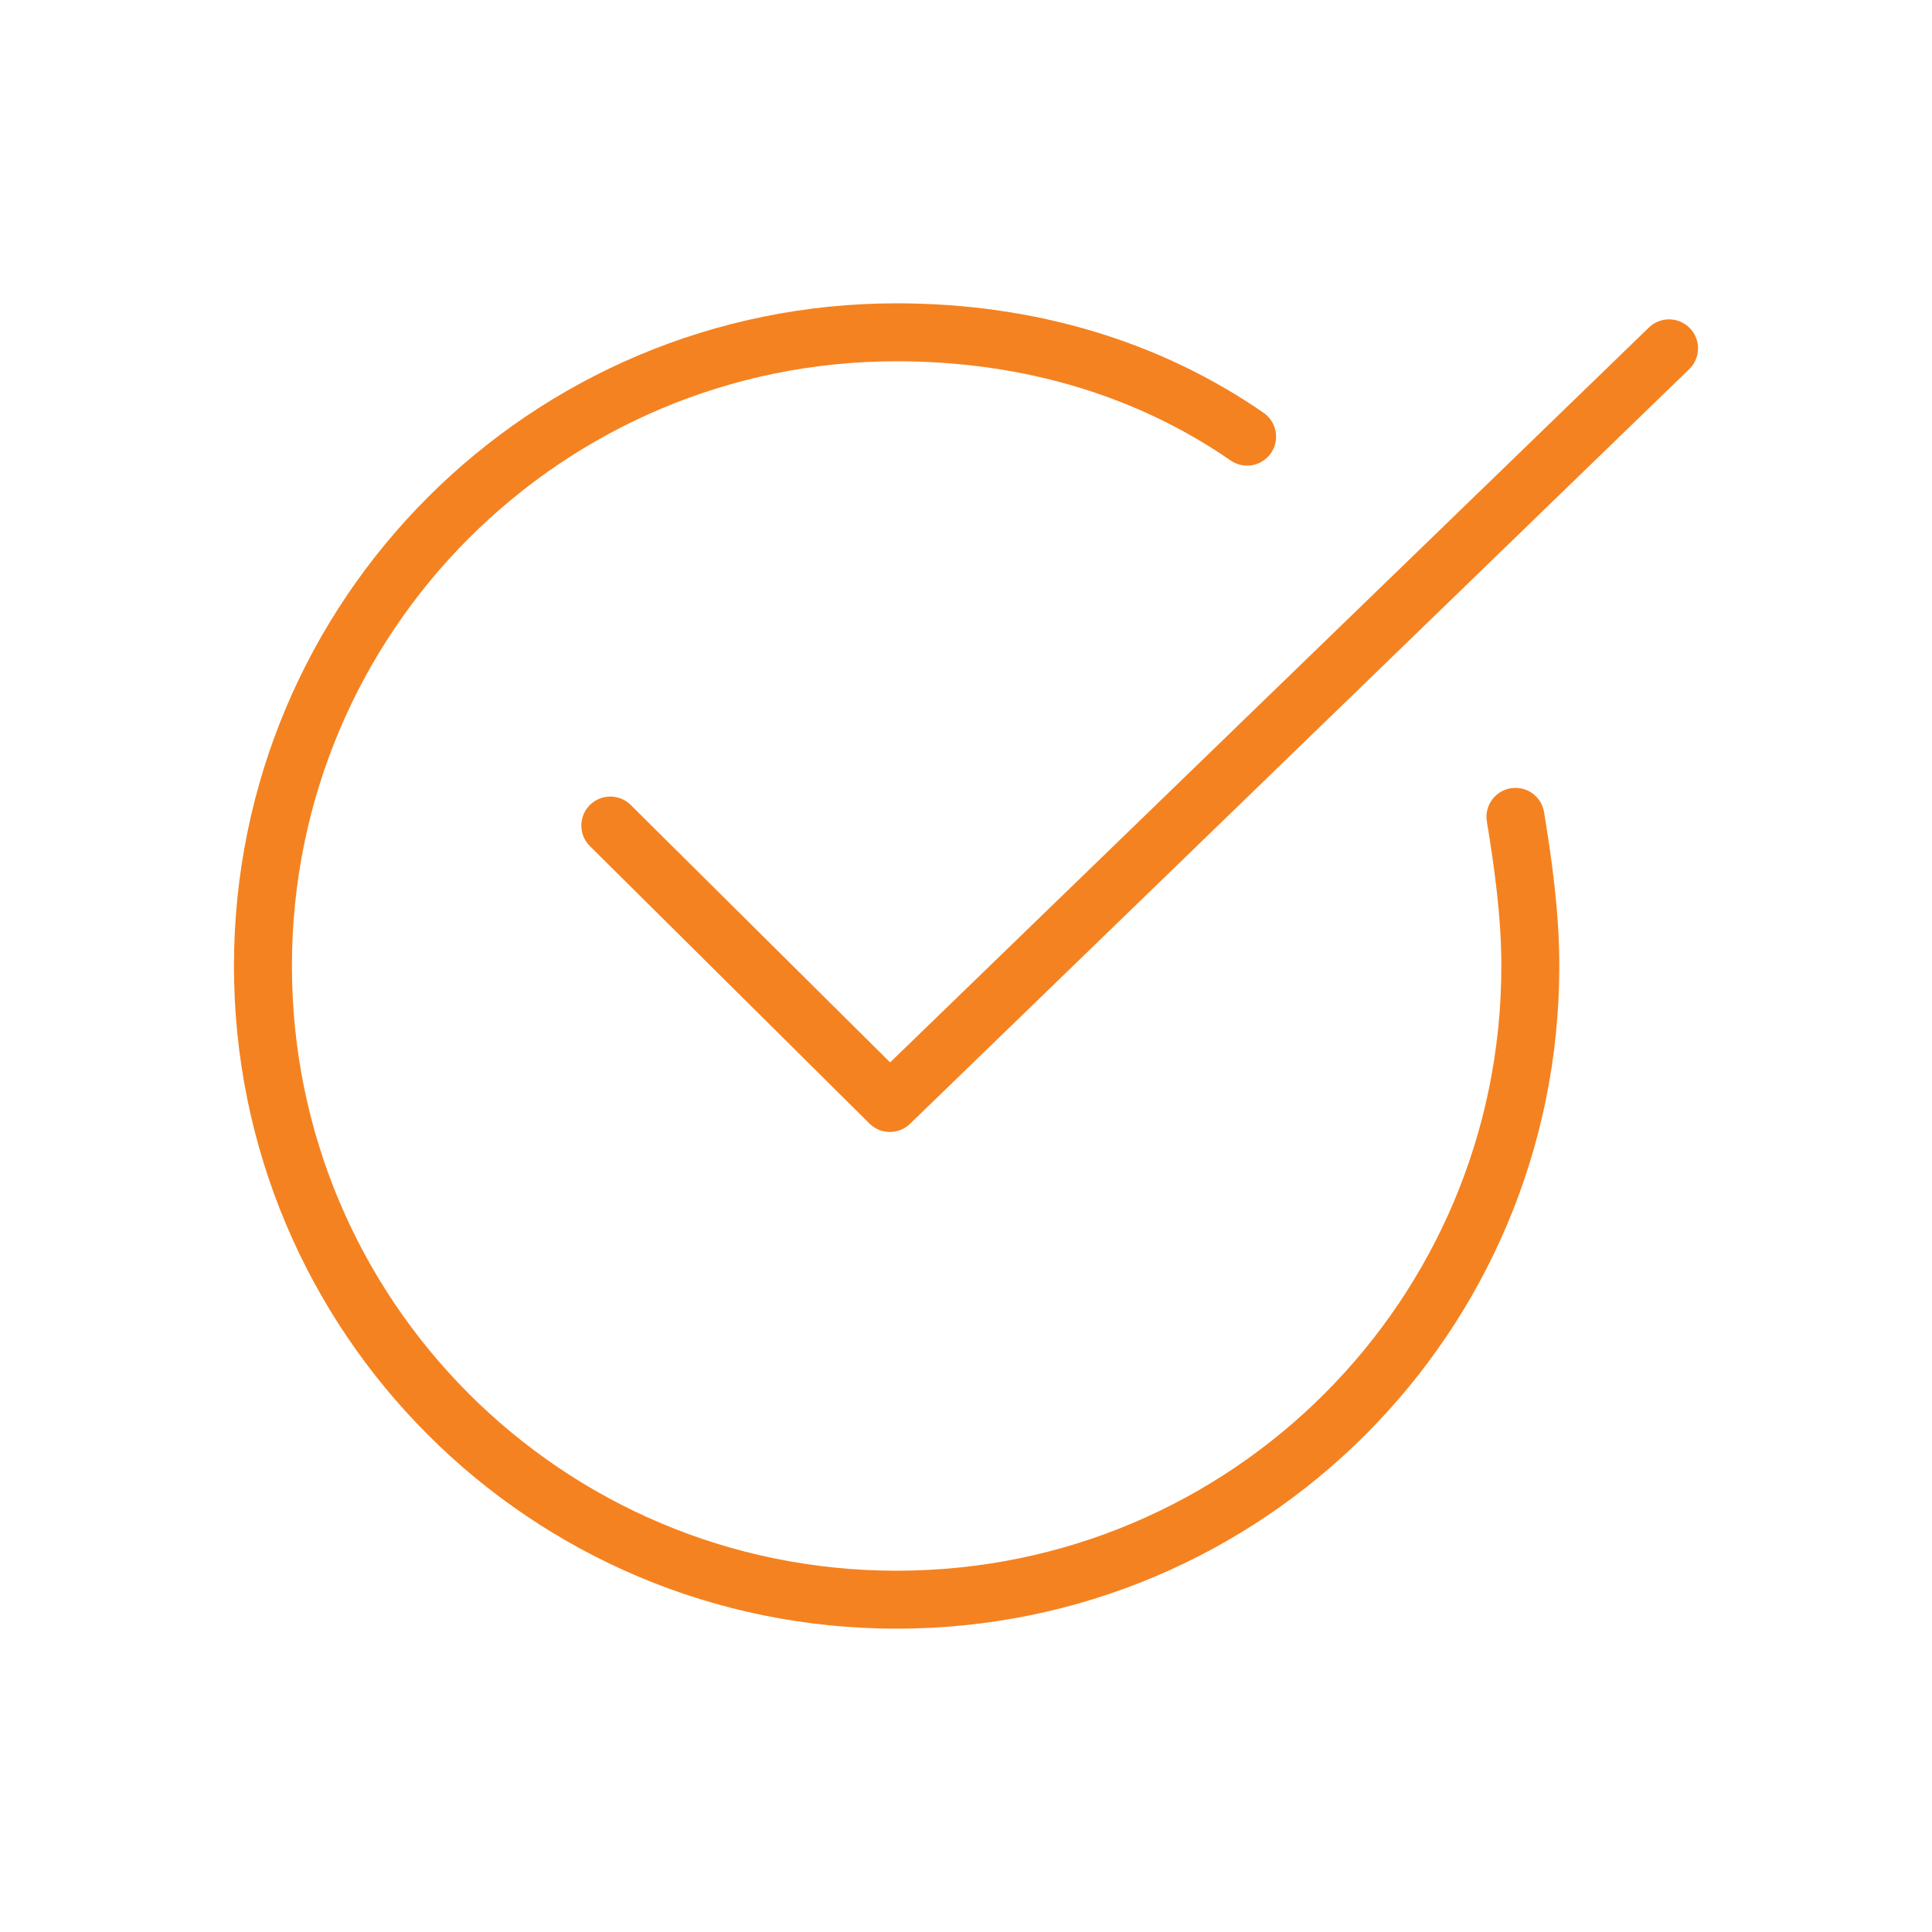 <?xml version="1.0" encoding="UTF-8"?><svg id="Layer_1" xmlns="http://www.w3.org/2000/svg" viewBox="0 0 100 100"><defs><style>.cls-1{fill:none;stroke:#f58220;stroke-linecap:round;stroke-linejoin:round;stroke-width:3px;}</style></defs><path class="cls-1" d="M64.55,22.6c-5.02-3.47-11.19-5.4-18.14-5.4-18.14,0-32.8,14.66-32.8,32.8s14.66,32.8,32.8,32.8,32.8-14.66,32.8-32.8c0-2.7-.39-5.4-.77-7.72"/><polyline class="cls-1" points="31.59 42.73 46.06 57.09 86.39 18.03"/></svg>